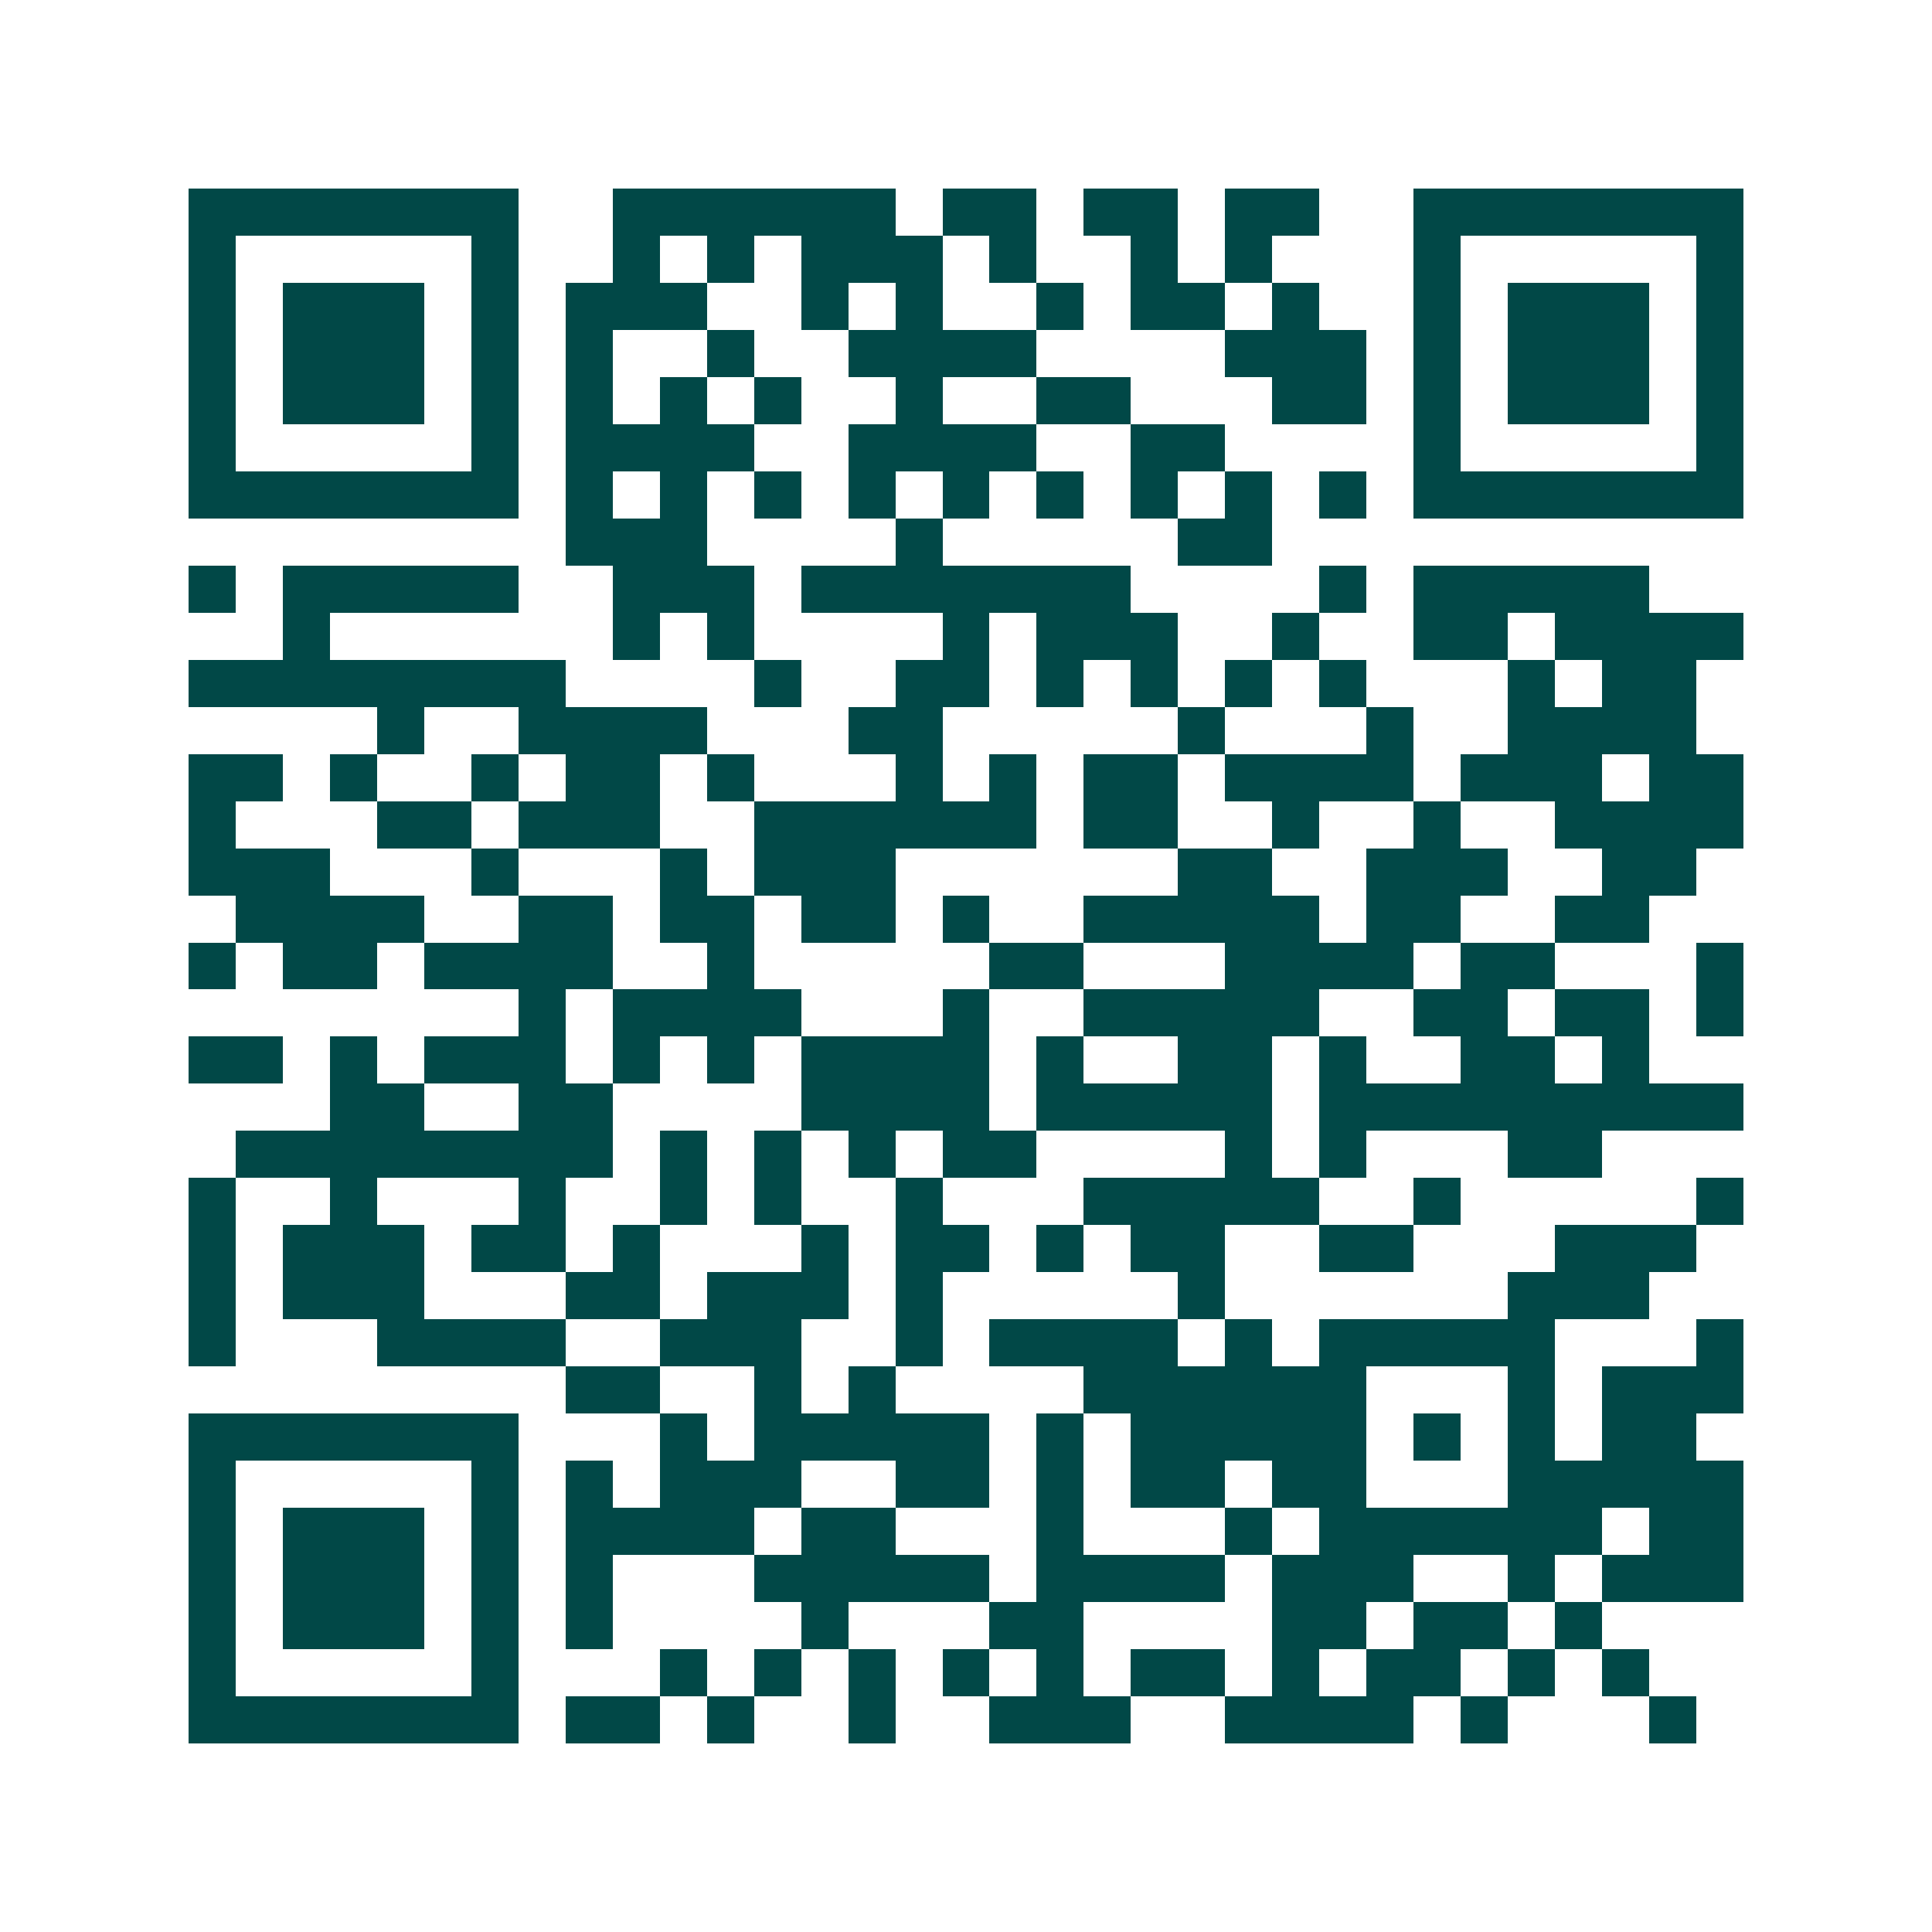 <svg xmlns="http://www.w3.org/2000/svg" width="200" height="200" viewBox="0 0 41 41" shape-rendering="crispEdges"><path fill="#ffffff" d="M0 0h41v41H0z"/><path stroke="#014847" d="M4 4.5h7m2 0h6m1 0h2m1 0h2m1 0h2m2 0h7M4 5.5h1m5 0h1m2 0h1m1 0h1m1 0h3m1 0h1m2 0h1m1 0h1m3 0h1m5 0h1M4 6.5h1m1 0h3m1 0h1m1 0h3m2 0h1m1 0h1m2 0h1m1 0h2m1 0h1m2 0h1m1 0h3m1 0h1M4 7.5h1m1 0h3m1 0h1m1 0h1m2 0h1m2 0h4m4 0h3m1 0h1m1 0h3m1 0h1M4 8.5h1m1 0h3m1 0h1m1 0h1m1 0h1m1 0h1m2 0h1m2 0h2m3 0h2m1 0h1m1 0h3m1 0h1M4 9.5h1m5 0h1m1 0h4m2 0h4m2 0h2m4 0h1m5 0h1M4 10.5h7m1 0h1m1 0h1m1 0h1m1 0h1m1 0h1m1 0h1m1 0h1m1 0h1m1 0h1m1 0h7M12 11.5h3m4 0h1m5 0h2M4 12.5h1m1 0h5m2 0h3m1 0h7m4 0h1m1 0h5M6 13.5h1m6 0h1m1 0h1m4 0h1m1 0h3m2 0h1m2 0h2m1 0h4M4 14.5h8m4 0h1m2 0h2m1 0h1m1 0h1m1 0h1m1 0h1m3 0h1m1 0h2M8 15.5h1m2 0h4m3 0h2m5 0h1m3 0h1m2 0h4M4 16.5h2m1 0h1m2 0h1m1 0h2m1 0h1m3 0h1m1 0h1m1 0h2m1 0h4m1 0h3m1 0h2M4 17.5h1m3 0h2m1 0h3m2 0h6m1 0h2m2 0h1m2 0h1m2 0h4M4 18.5h3m3 0h1m3 0h1m1 0h3m6 0h2m2 0h3m2 0h2M5 19.5h4m2 0h2m1 0h2m1 0h2m1 0h1m2 0h5m1 0h2m2 0h2M4 20.5h1m1 0h2m1 0h4m2 0h1m5 0h2m3 0h4m1 0h2m3 0h1M11 21.5h1m1 0h4m3 0h1m2 0h5m2 0h2m1 0h2m1 0h1M4 22.5h2m1 0h1m1 0h3m1 0h1m1 0h1m1 0h4m1 0h1m2 0h2m1 0h1m2 0h2m1 0h1M7 23.5h2m2 0h2m4 0h4m1 0h5m1 0h9M5 24.5h8m1 0h1m1 0h1m1 0h1m1 0h2m4 0h1m1 0h1m3 0h2M4 25.5h1m2 0h1m3 0h1m2 0h1m1 0h1m2 0h1m3 0h5m2 0h1m5 0h1M4 26.5h1m1 0h3m1 0h2m1 0h1m3 0h1m1 0h2m1 0h1m1 0h2m2 0h2m3 0h3M4 27.5h1m1 0h3m3 0h2m1 0h3m1 0h1m5 0h1m6 0h3M4 28.5h1m3 0h4m2 0h3m2 0h1m1 0h4m1 0h1m1 0h5m3 0h1M12 29.5h2m2 0h1m1 0h1m4 0h6m3 0h1m1 0h3M4 30.5h7m3 0h1m1 0h5m1 0h1m1 0h5m1 0h1m1 0h1m1 0h2M4 31.5h1m5 0h1m1 0h1m1 0h3m2 0h2m1 0h1m1 0h2m1 0h2m3 0h5M4 32.5h1m1 0h3m1 0h1m1 0h4m1 0h2m3 0h1m3 0h1m1 0h6m1 0h2M4 33.5h1m1 0h3m1 0h1m1 0h1m3 0h5m1 0h4m1 0h3m2 0h1m1 0h3M4 34.5h1m1 0h3m1 0h1m1 0h1m4 0h1m3 0h2m4 0h2m1 0h2m1 0h1M4 35.5h1m5 0h1m3 0h1m1 0h1m1 0h1m1 0h1m1 0h1m1 0h2m1 0h1m1 0h2m1 0h1m1 0h1M4 36.5h7m1 0h2m1 0h1m2 0h1m2 0h3m2 0h4m1 0h1m3 0h1"/></svg>
